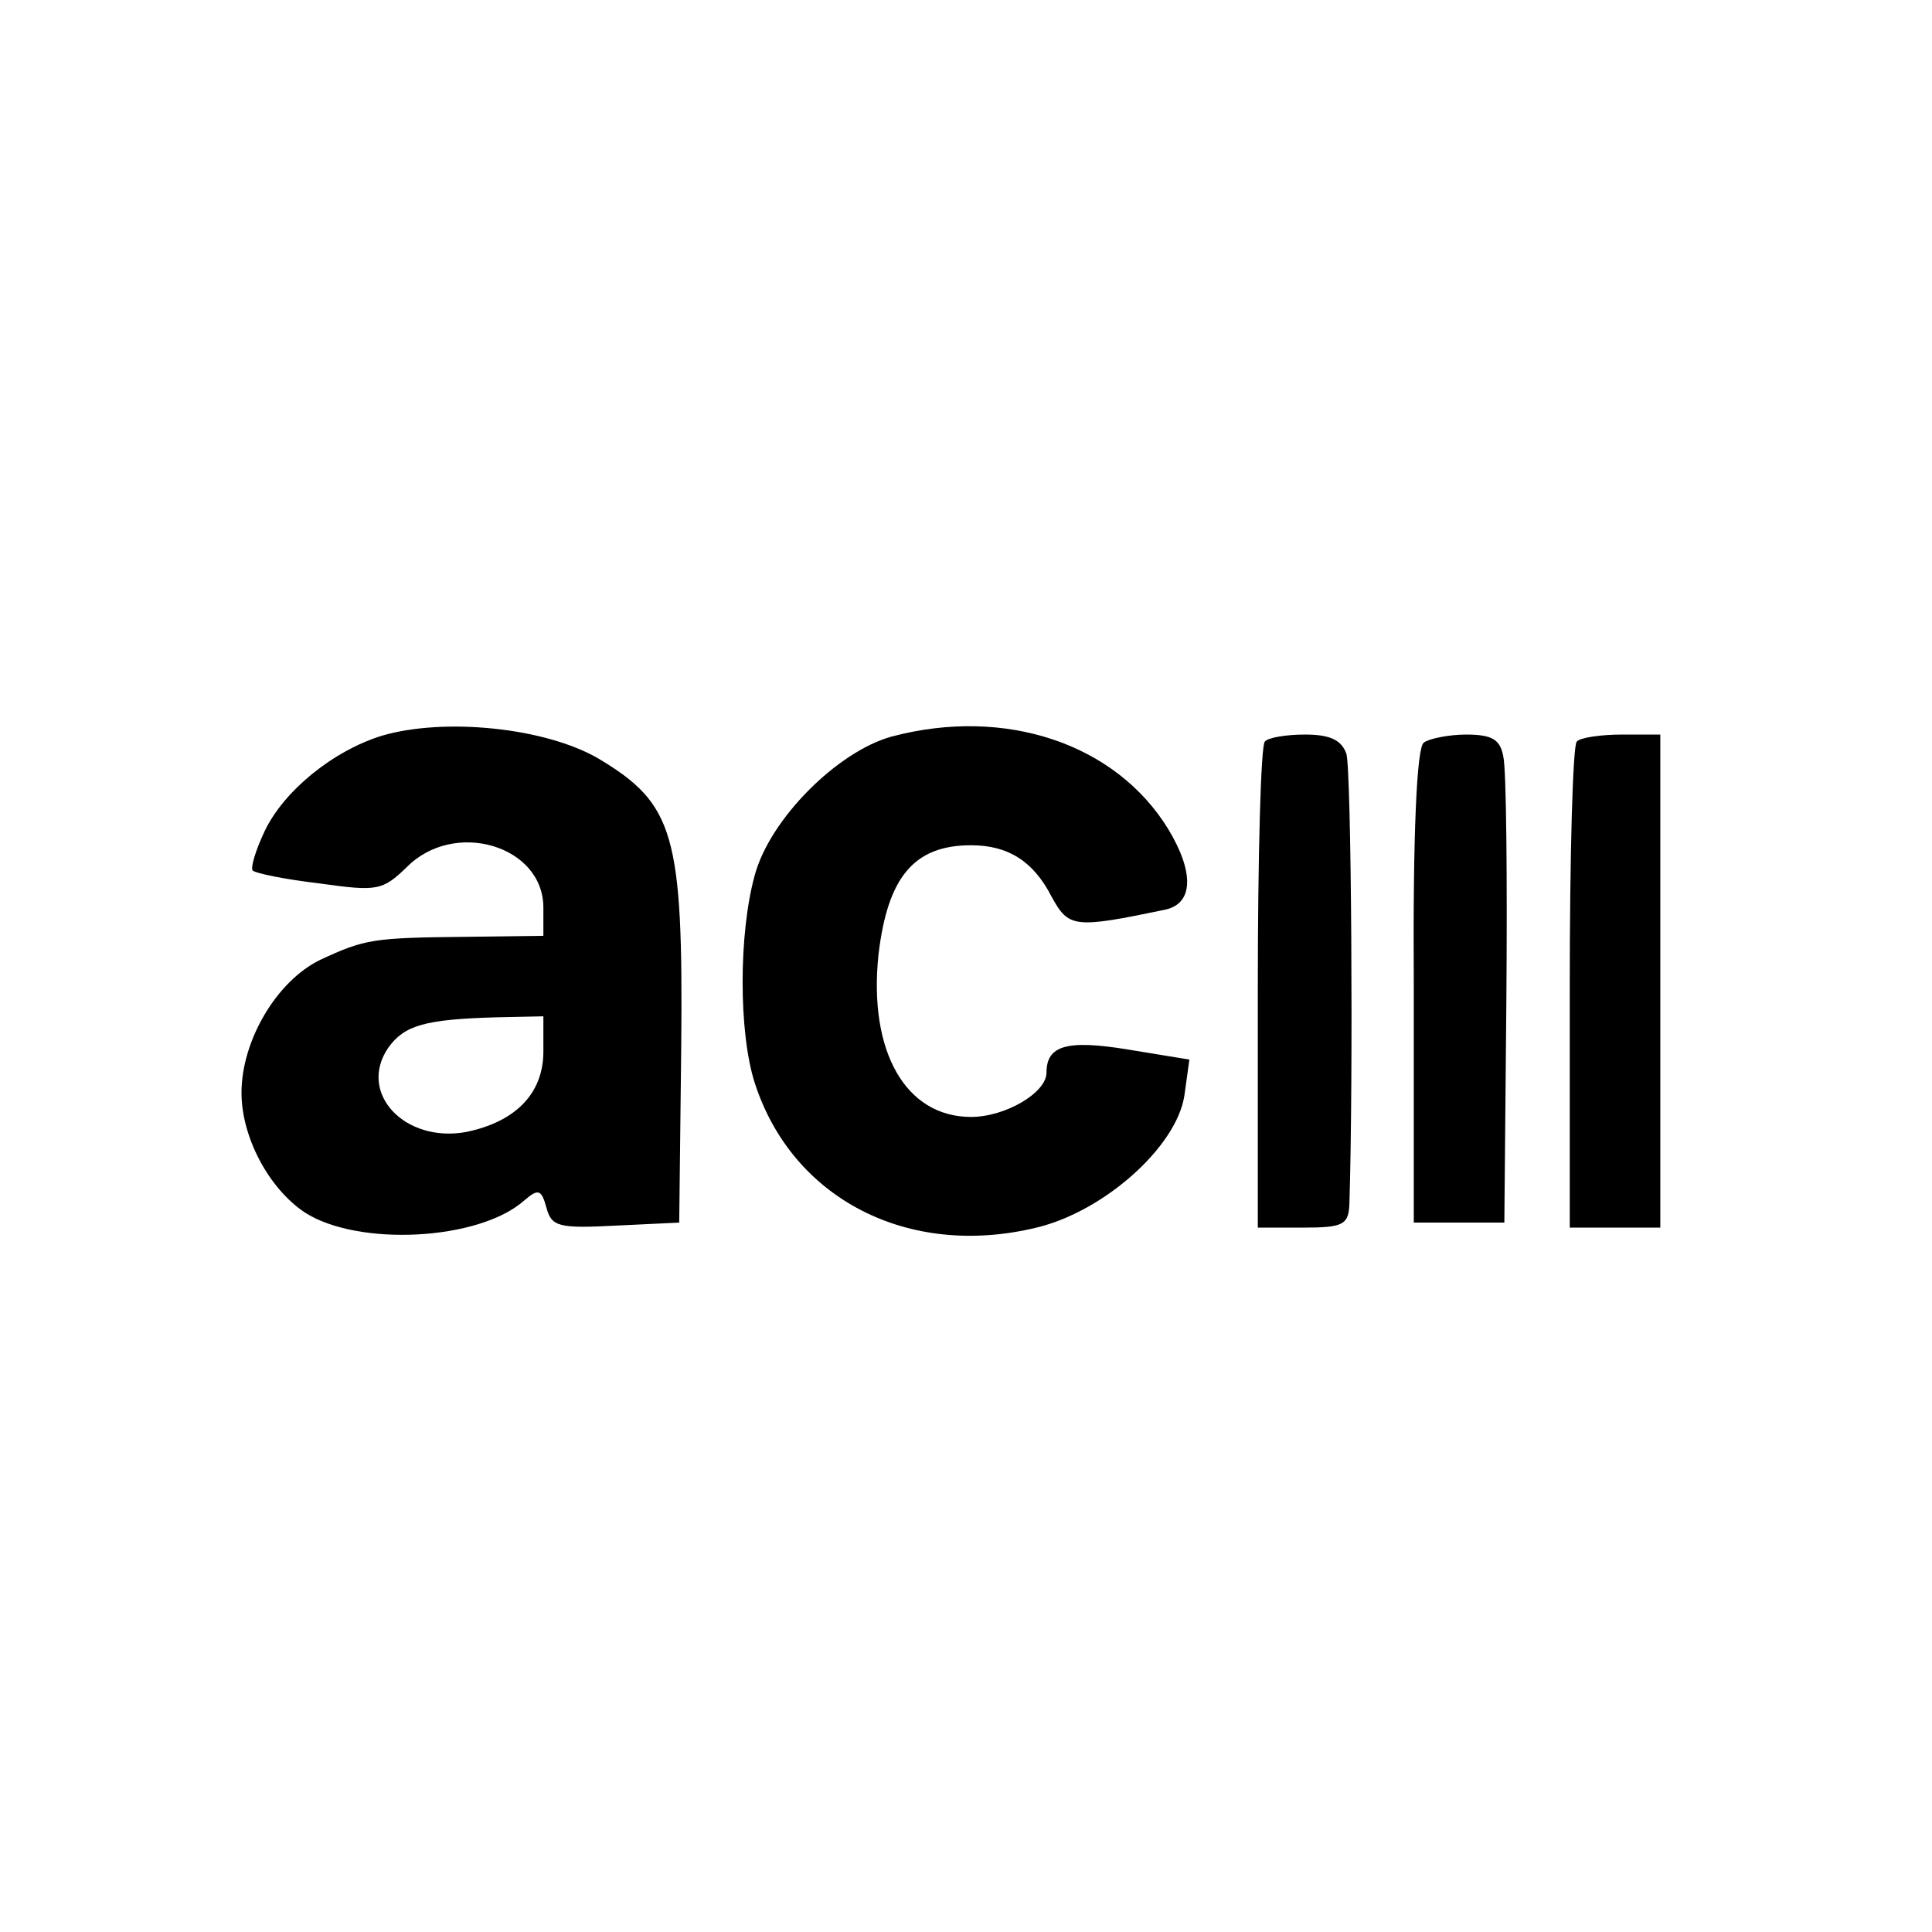 <?xml version="1.0" standalone="no"?>
<!DOCTYPE svg PUBLIC "-//W3C//DTD SVG 20010904//EN"
 "http://www.w3.org/TR/2001/REC-SVG-20010904/DTD/svg10.dtd">
<svg version="1.0" xmlns="http://www.w3.org/2000/svg"
 width="192pt" height="192pt" viewBox="0 0 192 192"
 preserveAspectRatio="xMidYMid meet">
<g transform="translate(0,192) scale(0.1,-0.1)"
fill="#000000" stroke="none">
<path d="M380 1189 c-49 -15 -98 -55 -117 -95 -9 -19 -14 -36 -12 -39 3 -3 33
-9 67 -13 57 -8 62 -7 86 16 47 48 136 22 136 -40 l0 -28 -77 -1 c-92 -1 -100
-2 -145 -23 -43 -21 -78 -80 -78 -132 0 -44 27 -95 63 -119 53 -34 173 -28
218 12 14 12 17 11 22 -7 5 -19 12 -21 69 -18 l63 3 2 175 c2 211 -7 241 -82
286 -53 31 -153 41 -215 23z m160 -314 c0 -42 -28 -70 -77 -80 -61 -11 -108
39 -77 84 16 22 36 28 107 30 l47 1 0 -35z"/>
<path d="M886 1188 c-54 -15 -121 -82 -136 -138 -16 -58 -16 -156 0 -206 37
-115 152 -175 280 -144 67 16 139 80 147 131 l5 36 -61 10 c-61 10 -81 4 -81
-23 0 -20 -41 -44 -75 -44 -65 0 -102 65 -92 161 9 77 35 109 92 109 37 0 62
-16 80 -51 17 -31 22 -32 113 -13 28 6 29 37 3 80 -52 85 -162 122 -275 92z"/>
<path d="M1257 1183 c-4 -3 -7 -114 -7 -245 l0 -238 45 0 c40 0 45 3 46 23 4
126 2 432 -3 448 -5 14 -17 19 -41 19 -19 0 -37 -3 -40 -7z"/>
<path d="M1415 1182 c-7 -4 -11 -90 -10 -242 l0 -235 45 0 45 0 2 220 c1 121
0 230 -3 243 -3 17 -11 22 -37 22 -17 0 -37 -4 -42 -8z"/>
<path d="M1567 1183 c-4 -3 -7 -114 -7 -245 l0 -238 45 0 45 0 0 245 0 245
-38 0 c-21 0 -42 -3 -45 -7z"/>
</g>
</svg>

